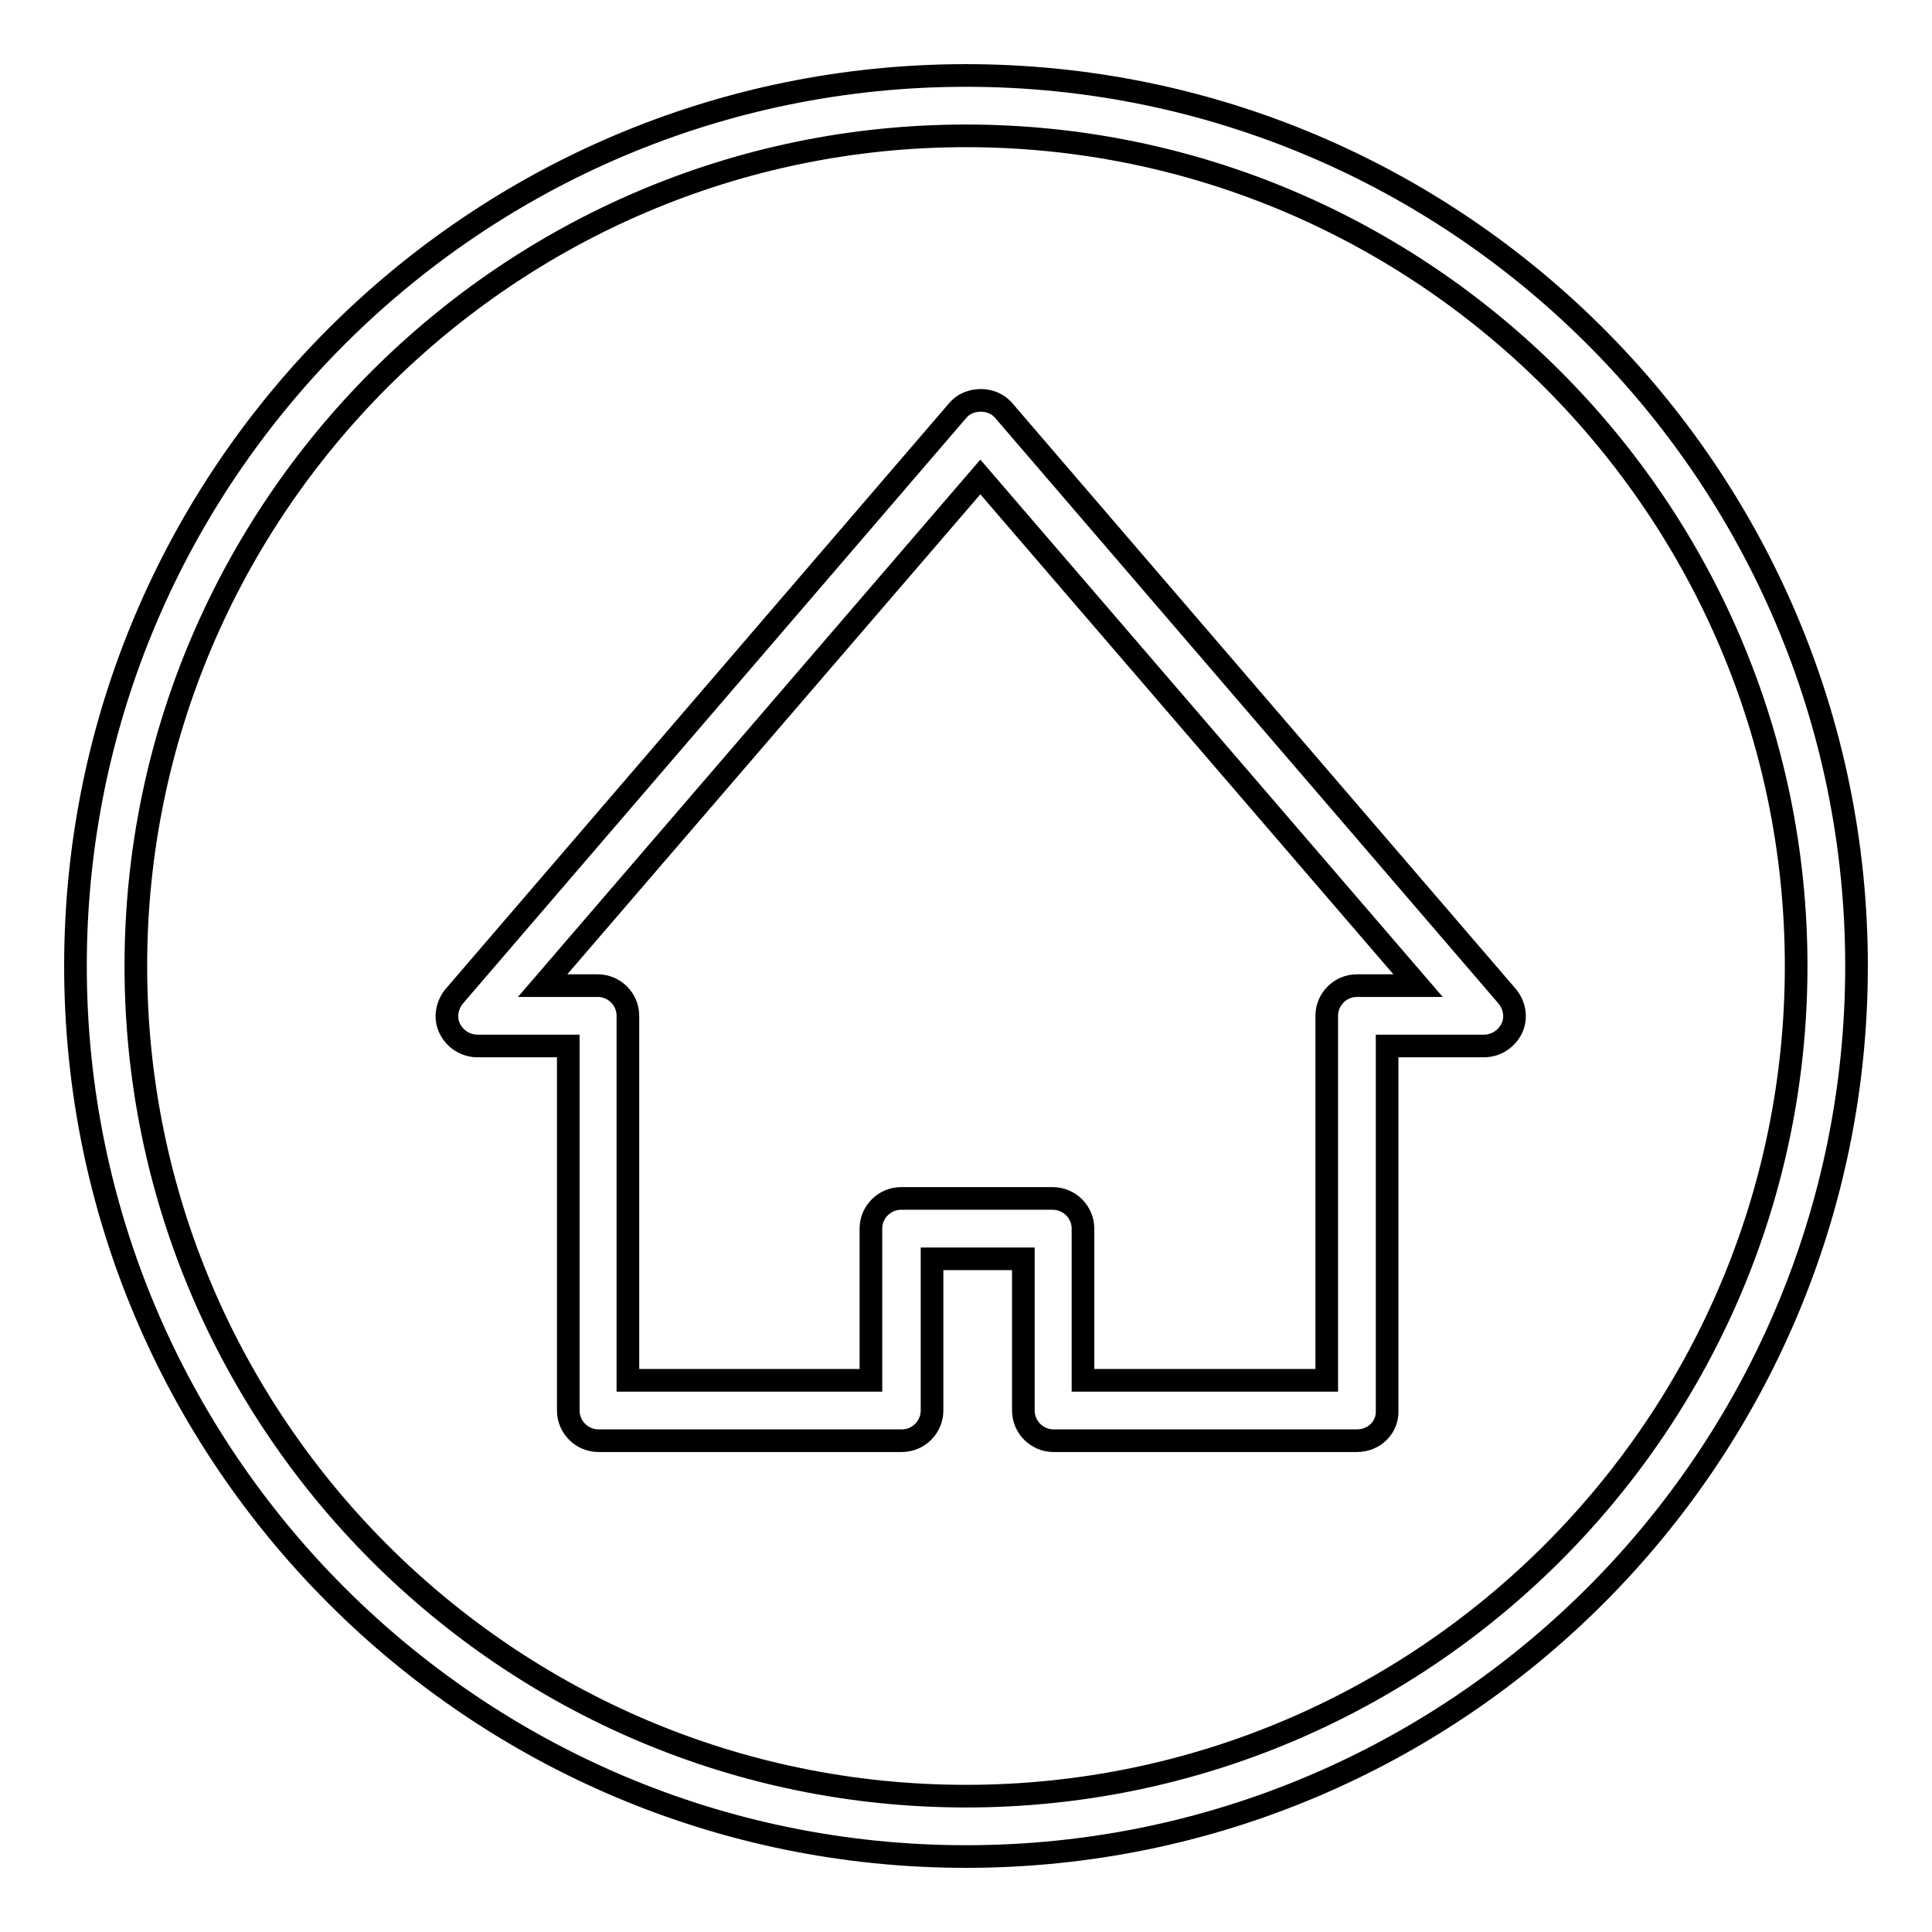 <?xml version="1.0" encoding="utf-8"?>
<!-- Svg Vector Icons : http://www.onlinewebfonts.com/icon -->
<!DOCTYPE svg PUBLIC "-//W3C//DTD SVG 1.1//EN" "http://www.w3.org/Graphics/SVG/1.1/DTD/svg11.dtd">
<svg version="1.1" xmlns="http://www.w3.org/2000/svg" xmlns:xlink="http://www.w3.org/1999/xlink" x="0px" y="0px" viewBox="0 0 256 256" enable-background="new 0 0 256 256" xml:space="preserve">
<g> <path stroke-width="3" fill-opacity="0" stroke="#000000"  d="M128,246c-65.1,0-118-52.9-118-118S62.9,10,128,10c65.1,0,118,52.9,118,118C246,193.1,193.1,246,128,246z  M128,18C67.4,18,18,67.4,18,128c0,60.6,49.3,110,110,110c60.6,0,110-49.3,110-110C238,67.4,188.6,18,128,18z M179.8,190.9h-40.2 c-2.2,0-4-1.8-4-4v-20.1h-12.1v20.1c0,2.2-1.8,4-4,4H79.3c-2.2,0-4-1.8-4-4v-48.3h-12c-1.6,0-3-0.9-3.7-2.3 c-0.7-1.4-0.4-3.1,0.6-4.3l66.7-77.6c1.5-1.8,4.6-1.8,6.1,0l66.7,77.6c1,1.2,1.3,2.9,0.6,4.3c-0.7,1.4-2.1,2.3-3.7,2.3h-12.8v48.3 C183.9,189.1,182.1,190.9,179.8,190.9z M143.6,182.9h32.2v-48.3c0-2.2,1.8-4,4-4h8.1l-58-67.4l-58,67.4h7.3c2.2,0,4,1.8,4,4v48.3 h32.2v-20.1c0-2.2,1.8-4,4-4h20.1c2.2,0,4,1.8,4,4V182.9z"/></g>
</svg>